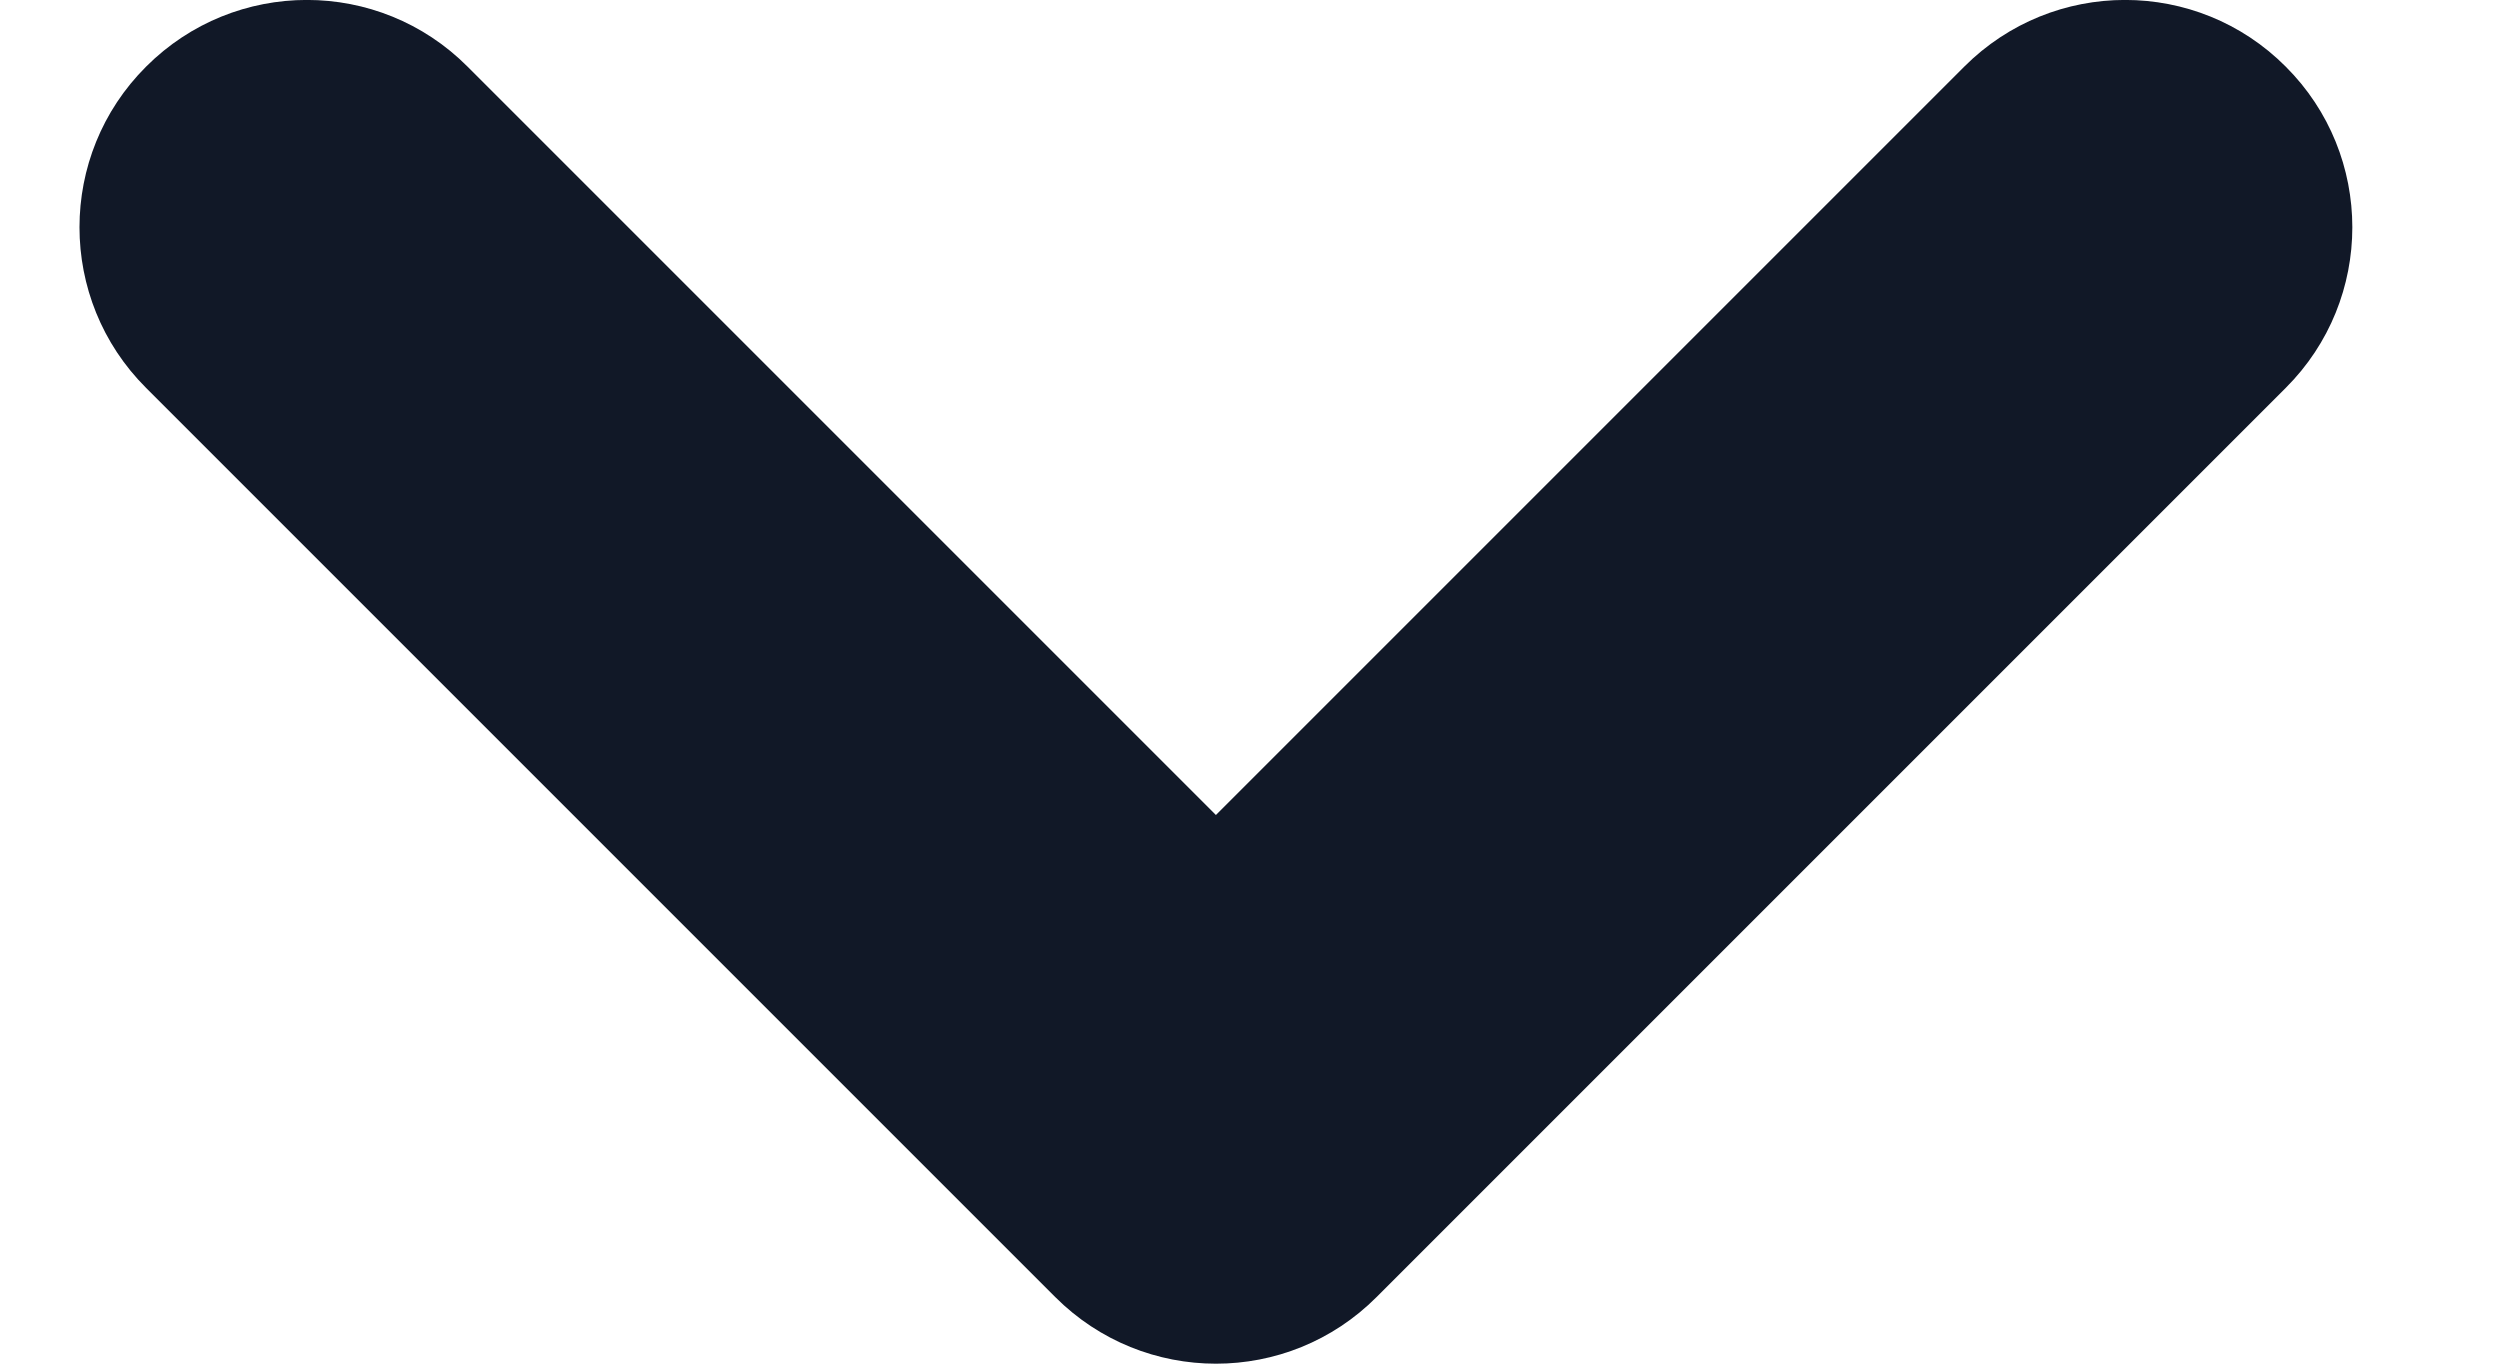 <svg width="11" height="6" viewBox="0 0 11 6" fill="none" xmlns="http://www.w3.org/2000/svg">
<path fill-rule="evenodd" clip-rule="evenodd" d="M0.643 0.293C1.034 -0.098 1.667 -0.098 2.057 0.293L5.35 3.586L8.643 0.293C9.034 -0.098 9.667 -0.098 10.057 0.293C10.448 0.683 10.448 1.317 10.057 1.707L6.057 5.707C5.667 6.098 5.034 6.098 4.643 5.707L0.643 1.707C0.252 1.317 0.252 0.683 0.643 0.293Z" fill="#111827"/>
</svg>
